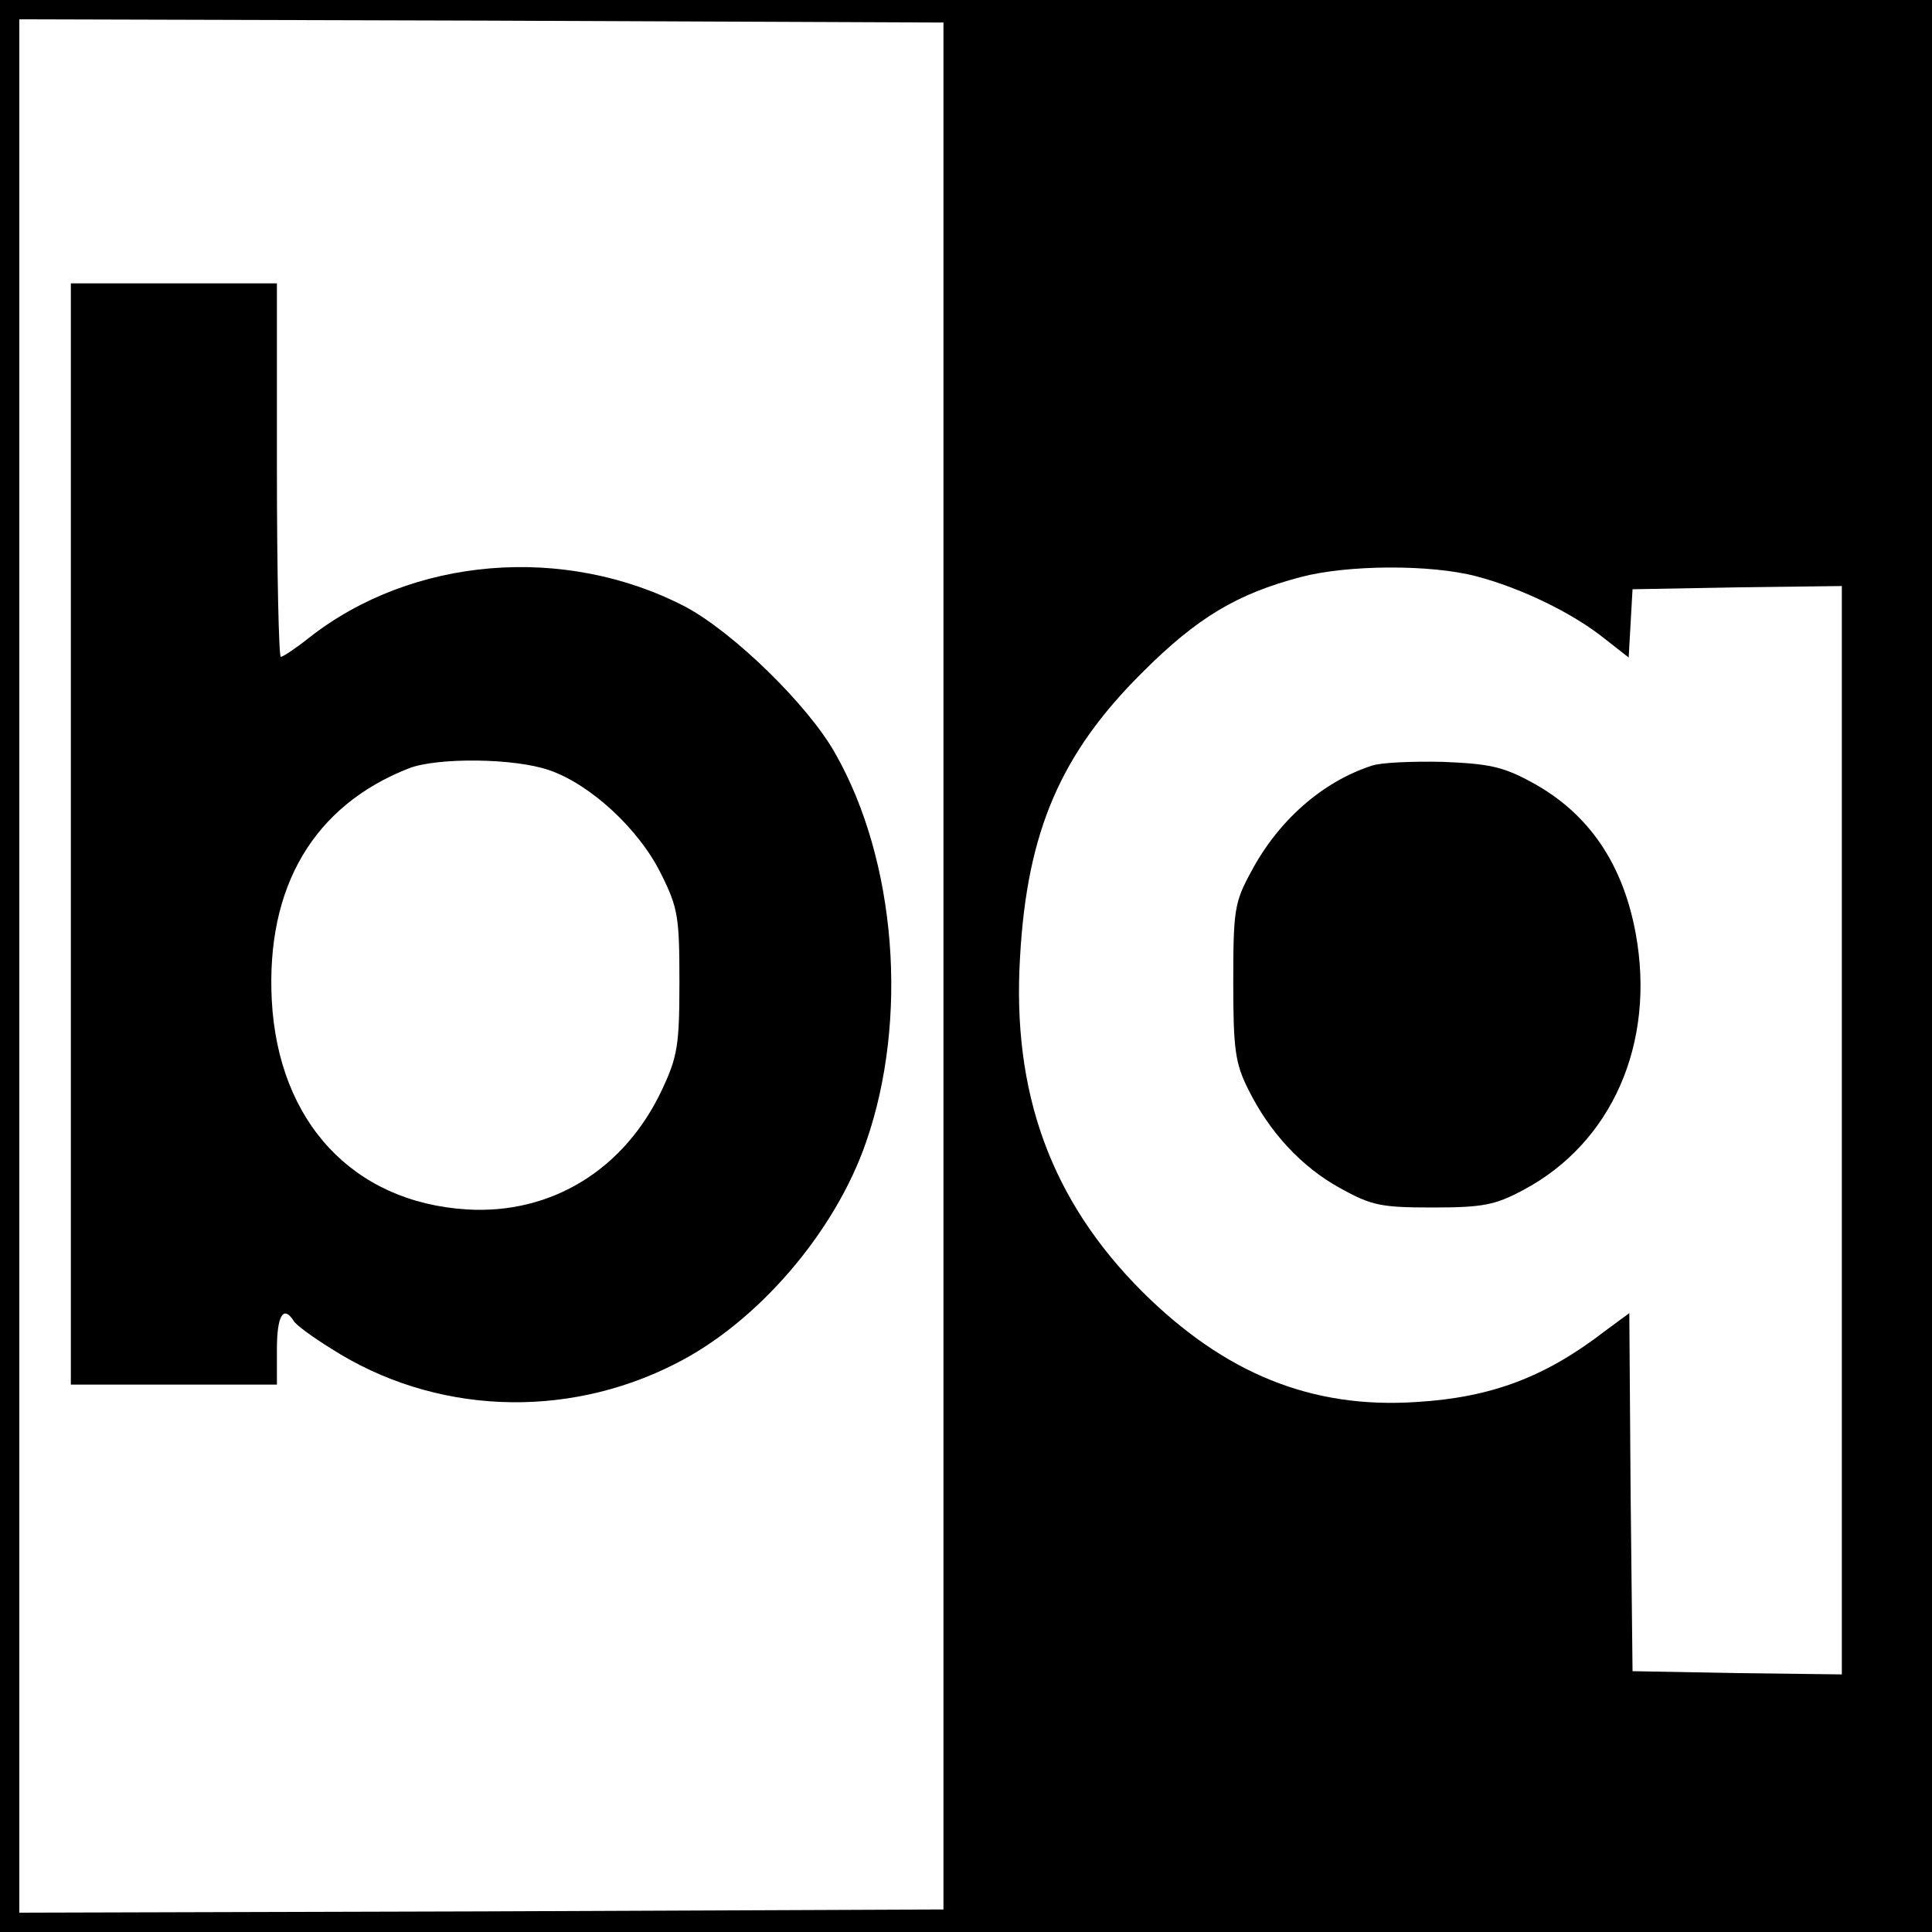 <?xml version="1.0" standalone="no"?>
<!DOCTYPE svg PUBLIC "-//W3C//DTD SVG 20010904//EN"
 "http://www.w3.org/TR/2001/REC-SVG-20010904/DTD/svg10.dtd">
<svg version="1.0" xmlns="http://www.w3.org/2000/svg"
 width="300pt" height="300pt" viewBox="0 0 300 300"
 preserveAspectRatio="xMidYMid meet">
<g transform="translate(0,300) scale(0.1,-0.1)"
fill="#000000" stroke="none">
<path d="M0 1500 l0 -1500 1500 0 1500 0 0 1500 0 1500 -1500 0 -1500 0 0
-1500z m1465 0 l0 -1465 -717 -3 -718 -2 0 1470 0 1470 718 -2 717 -3 0 -1465z
m828 605 c68 -18 148 -56 199 -97 l37 -29 3 53 3 53 163 3 162 2 0 -845 0
-845 -162 2 -163 3 -3 278 -2 278 -38 -28 c-92 -71 -176 -103 -292 -110 -163
-11 -298 44 -426 171 -142 142 -203 309 -190 521 11 194 63 315 190 441 85 85
147 122 246 148 72 19 201 20 273 1z"/>
<path d="M110 1705 l0 -855 160 0 160 0 0 55 c0 52 10 69 26 44 3 -6 29 -25
58 -43 159 -102 363 -111 534 -24 128 64 249 205 297 345 66 190 47 436 -48
603 -42 75 -158 188 -233 228 -187 97 -424 78 -585 -49 -20 -16 -40 -29 -43
-29 -3 0 -6 131 -6 290 l0 290 -160 0 -160 0 0 -855z m743 99 c64 -22 140 -92
174 -162 26 -52 28 -67 28 -167 0 -98 -3 -116 -27 -167 -58 -124 -172 -194
-303 -186 -177 11 -293 136 -303 325 -9 176 65 302 213 360 44 17 164 16 218
-3z"/>
<path d="M2130 1811 c-77 -25 -146 -86 -188 -166 -25 -46 -27 -59 -27 -170 0
-104 3 -126 23 -166 33 -67 83 -121 143 -154 49 -27 63 -30 144 -30 78 0 97 4
140 27 138 73 206 228 175 398 -20 109 -73 187 -161 235 -46 25 -67 29 -139
32 -47 1 -96 -1 -110 -6z"/>
</g>
</svg>
